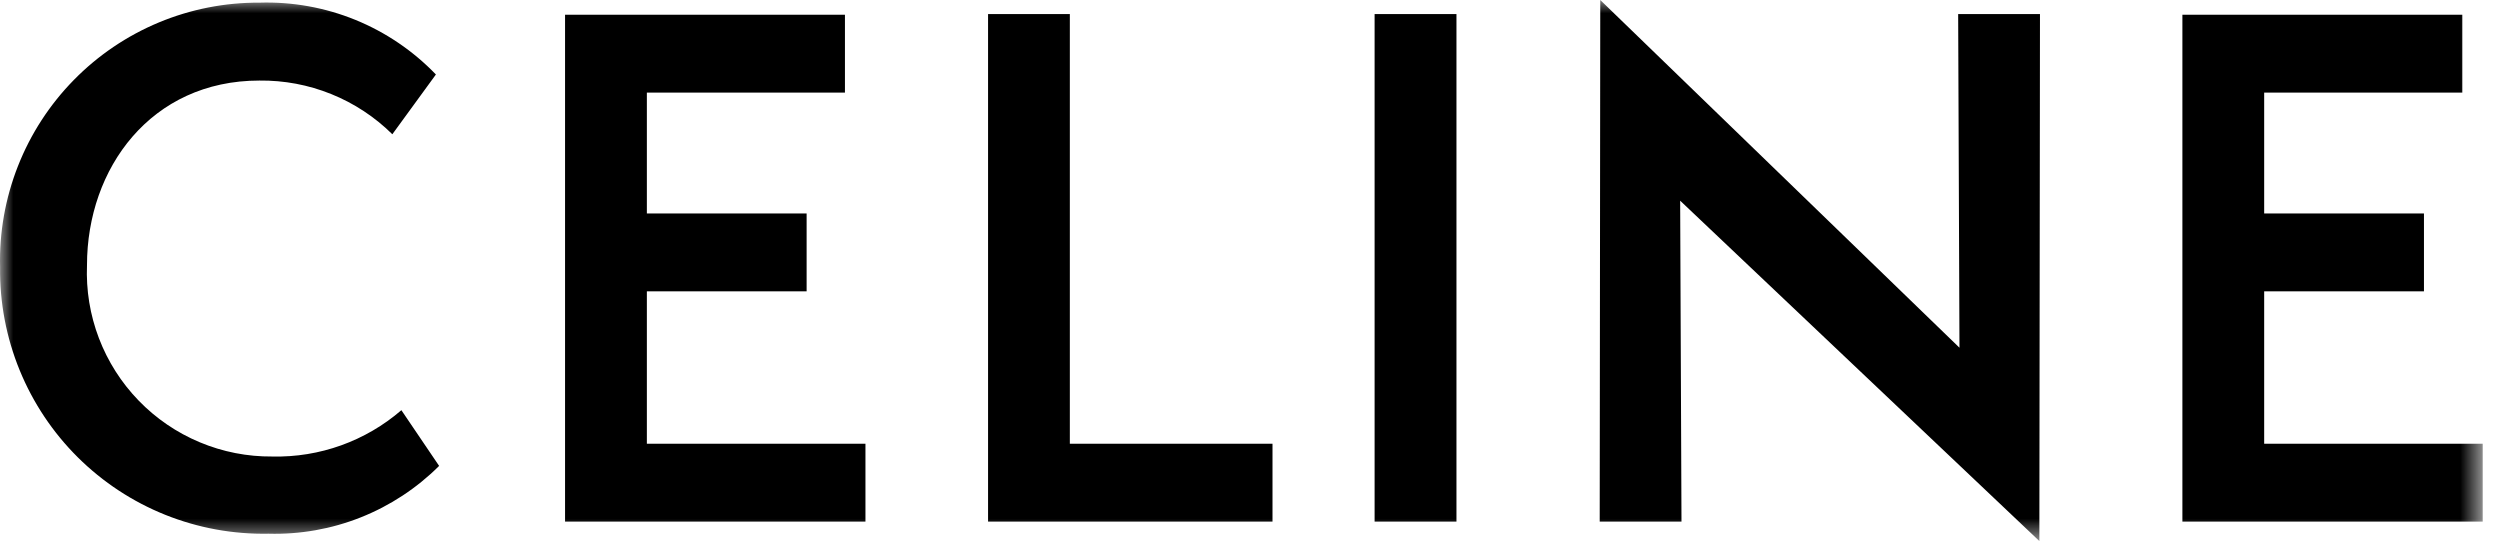 <svg width="94" height="21" viewBox="0 0 94 21" fill="none" xmlns="http://www.w3.org/2000/svg">
<mask id="mask0_13966_4717" style="mask-type:luminance" maskUnits="userSpaceOnUse" x="0" y="0" width="94" height="21">
<path d="M93.347 0H0V20.345H93.347V0Z" fill="white"/>
</mask>
<g mask="url(#mask0_13966_4717)">
<path fill-rule="evenodd" clip-rule="evenodd" d="M85.133 16.685V10.954H91.141V8.026H85.133V3.483H92.583V0.554H82.058V19.612H93.35V16.685H85.133ZM76.68 20.344L76.703 0.53H73.627L73.676 13.074L60.17 0L60.149 19.611H63.224L63.174 7.546L76.68 20.344ZM54.763 19.611V0.53H51.685V19.611H54.762H54.763ZM37.153 19.611H47.846V16.685H40.226V0.529H37.151V19.612L37.153 19.611ZM21.247 19.611H32.541V16.685H24.322V10.954H30.329V8.026H24.322V3.483H31.77V0.554H21.246V19.612L21.247 19.611ZM3.271 9.97C3.271 6.335 5.674 3.029 9.753 3.029C10.679 3.018 11.597 3.19 12.455 3.537C13.313 3.883 14.094 4.397 14.752 5.048L16.39 2.801C15.535 1.912 14.504 1.213 13.362 0.747C12.22 0.282 10.993 0.062 9.761 0.1C8.461 0.092 7.173 0.345 5.973 0.844C4.773 1.344 3.686 2.079 2.776 3.007C1.866 3.934 1.151 5.035 0.675 6.245C0.199 7.454 -0.03 8.746 0.003 10.046C-0.014 11.372 0.236 12.689 0.738 13.917C1.24 15.145 1.984 16.26 2.925 17.195C3.867 18.13 4.987 18.866 6.218 19.359C7.45 19.852 8.768 20.093 10.095 20.067C11.281 20.1 12.462 19.892 13.565 19.453C14.668 19.015 15.671 18.356 16.511 17.518L15.092 15.423C13.746 16.585 12.017 17.206 10.24 17.165C9.303 17.173 8.374 16.991 7.51 16.629C6.646 16.268 5.865 15.735 5.213 15.062C4.561 14.389 4.053 13.591 3.719 12.716C3.385 11.841 3.233 10.907 3.271 9.971V9.97Z" fill="black"/>
</g>
</svg>
